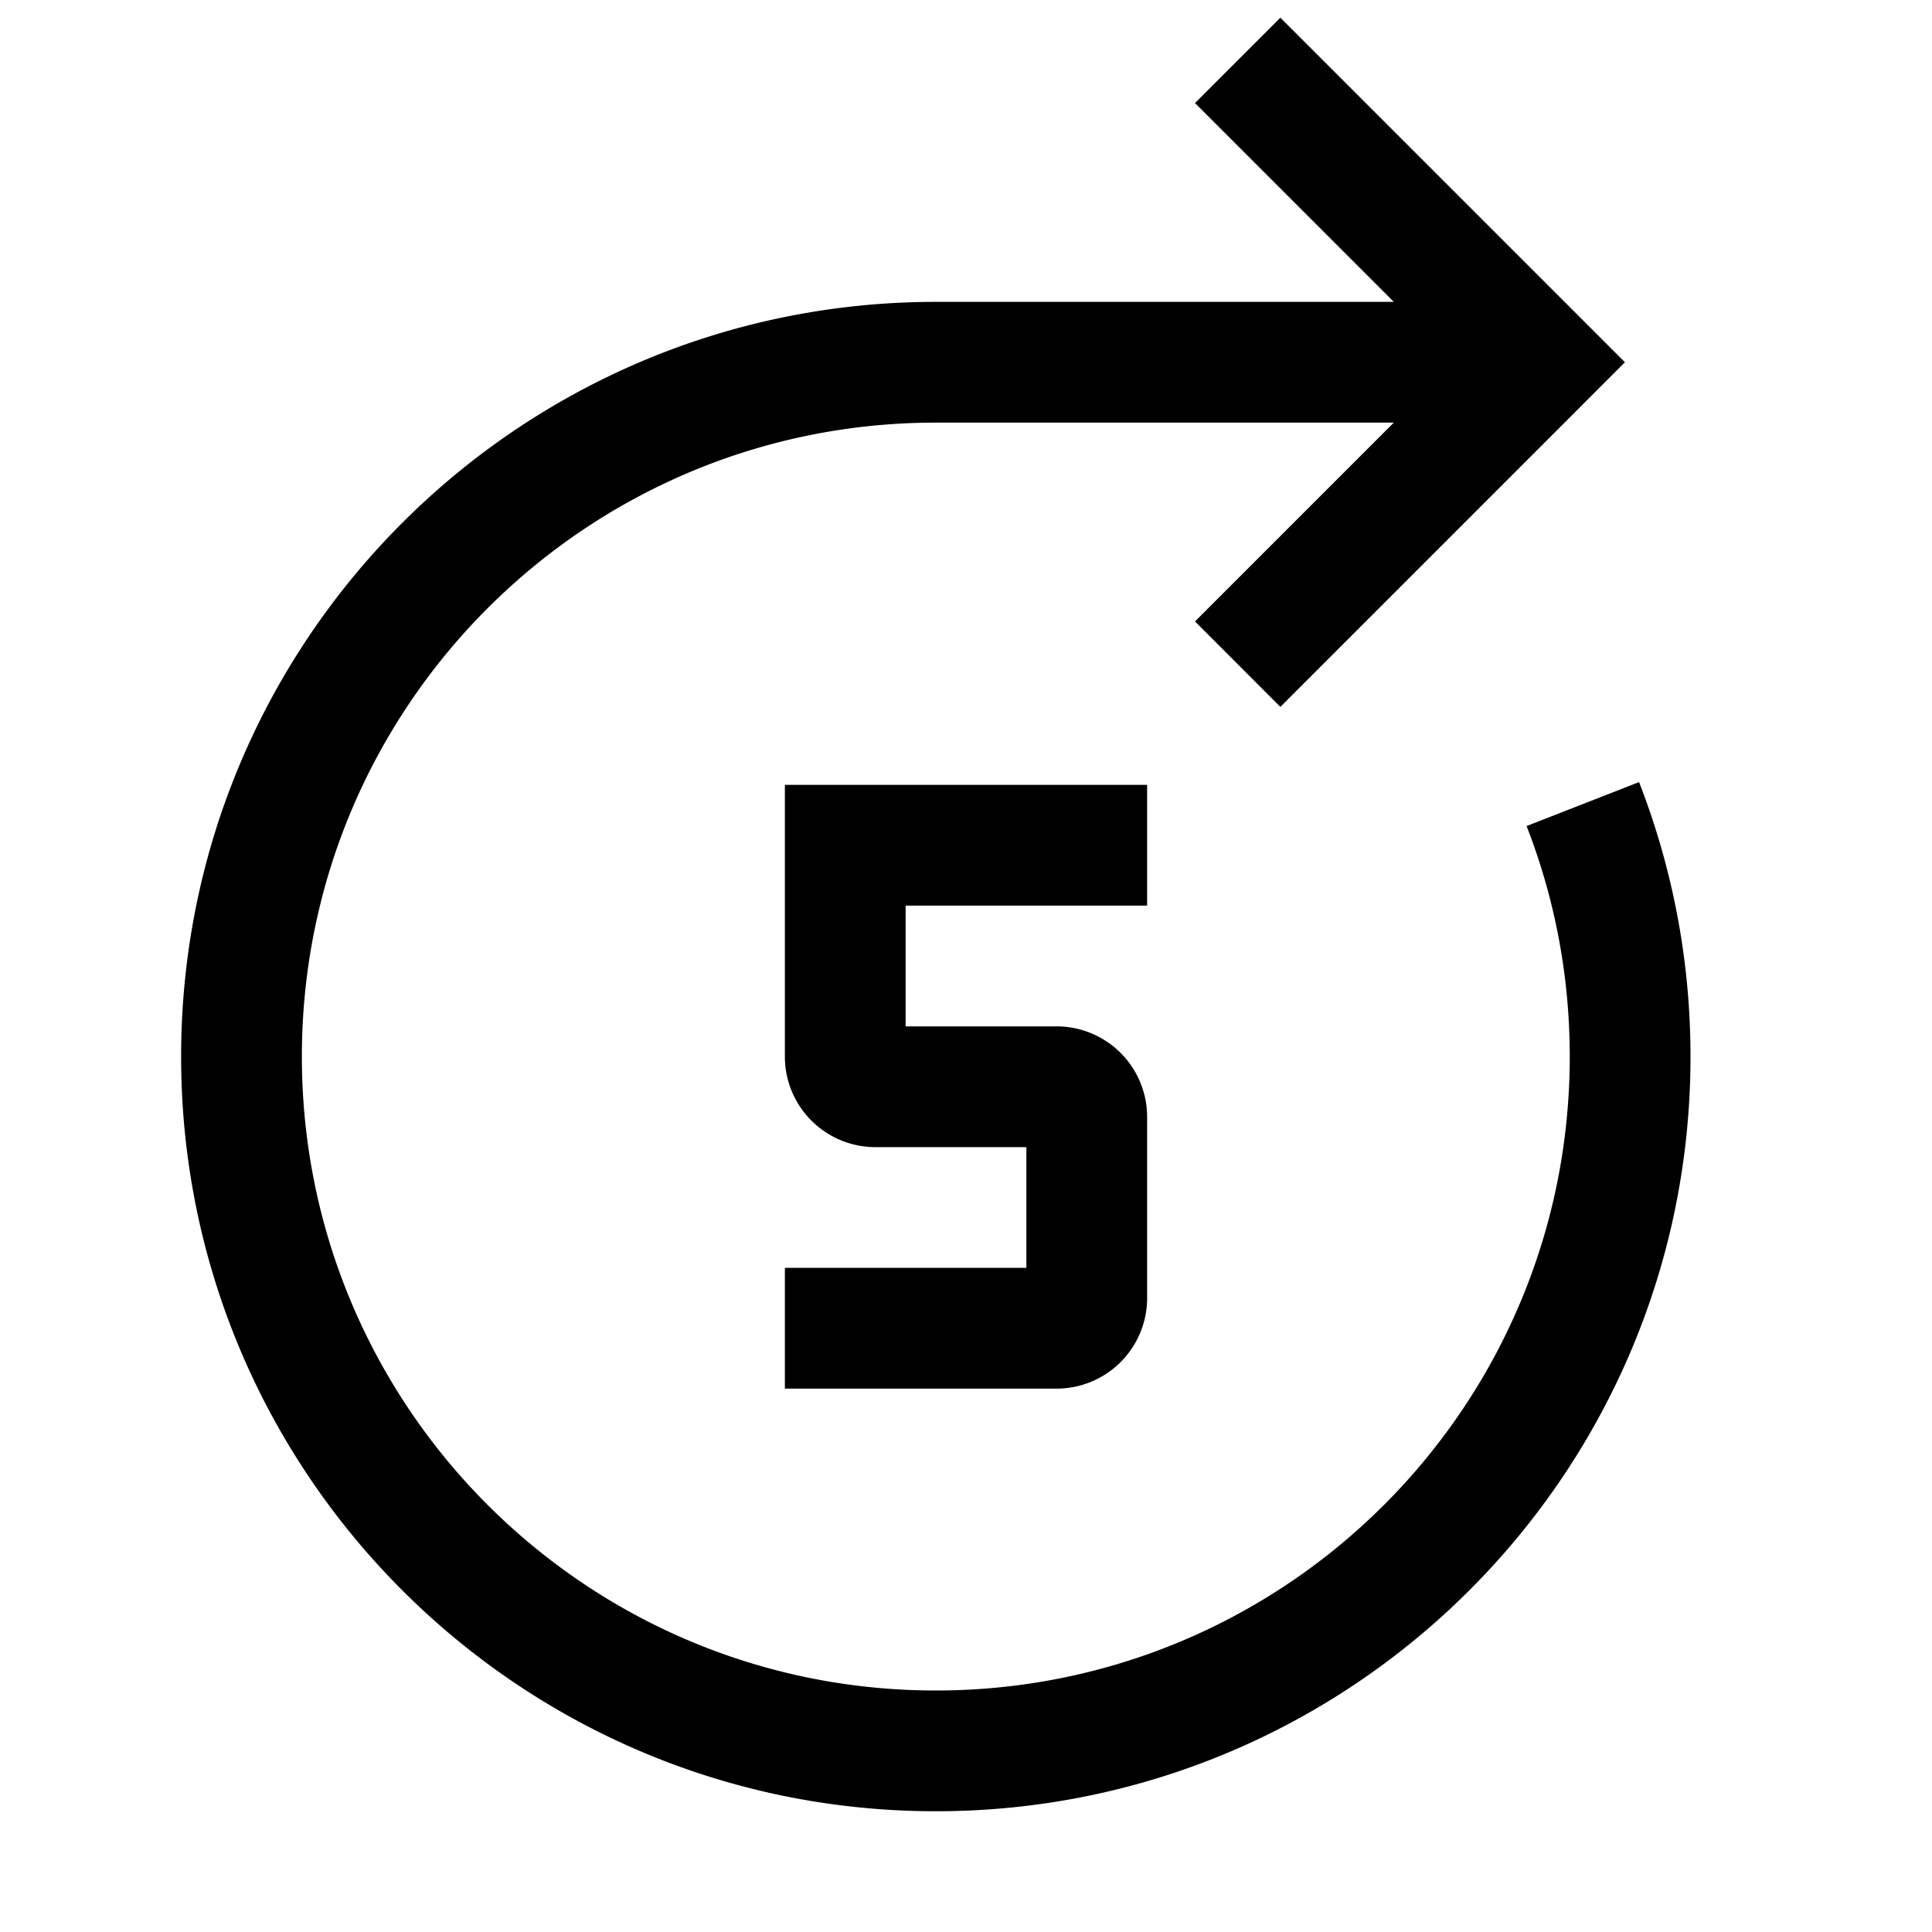 <svg width="32" height="32" viewBox="0 0 32 32" xmlns="http://www.w3.org/2000/svg">
    <path fill-rule="evenodd" d="M26.207 6.707L26.914 6l-.707-.707-5-5-1.414 1.414L23.086 5H15.5C8.597 5 3 10.597 3 17.5 3 24.404 8.597 30 15.5 30 22.404 30 28 24.404 28 17.5c0-1.602-.302-3.135-.852-4.546l-1.863.728c.461 1.182.715 2.47.715 3.818C26 23.299 21.3 28 15.5 28 9.701 28 5 23.299 5 17.5S9.701 7 15.5 7h7.586l-3.293 3.293 1.414 1.415 5-5zM14 13h-1v4.5a1.5 1.5 0 001.5 1.5H17v2h-4v2h4.5a1.5 1.5 0 001.5-1.5v-3a1.5 1.5 0 00-1.5-1.5H15v-2h4v-2h-5z"/>
</svg>
